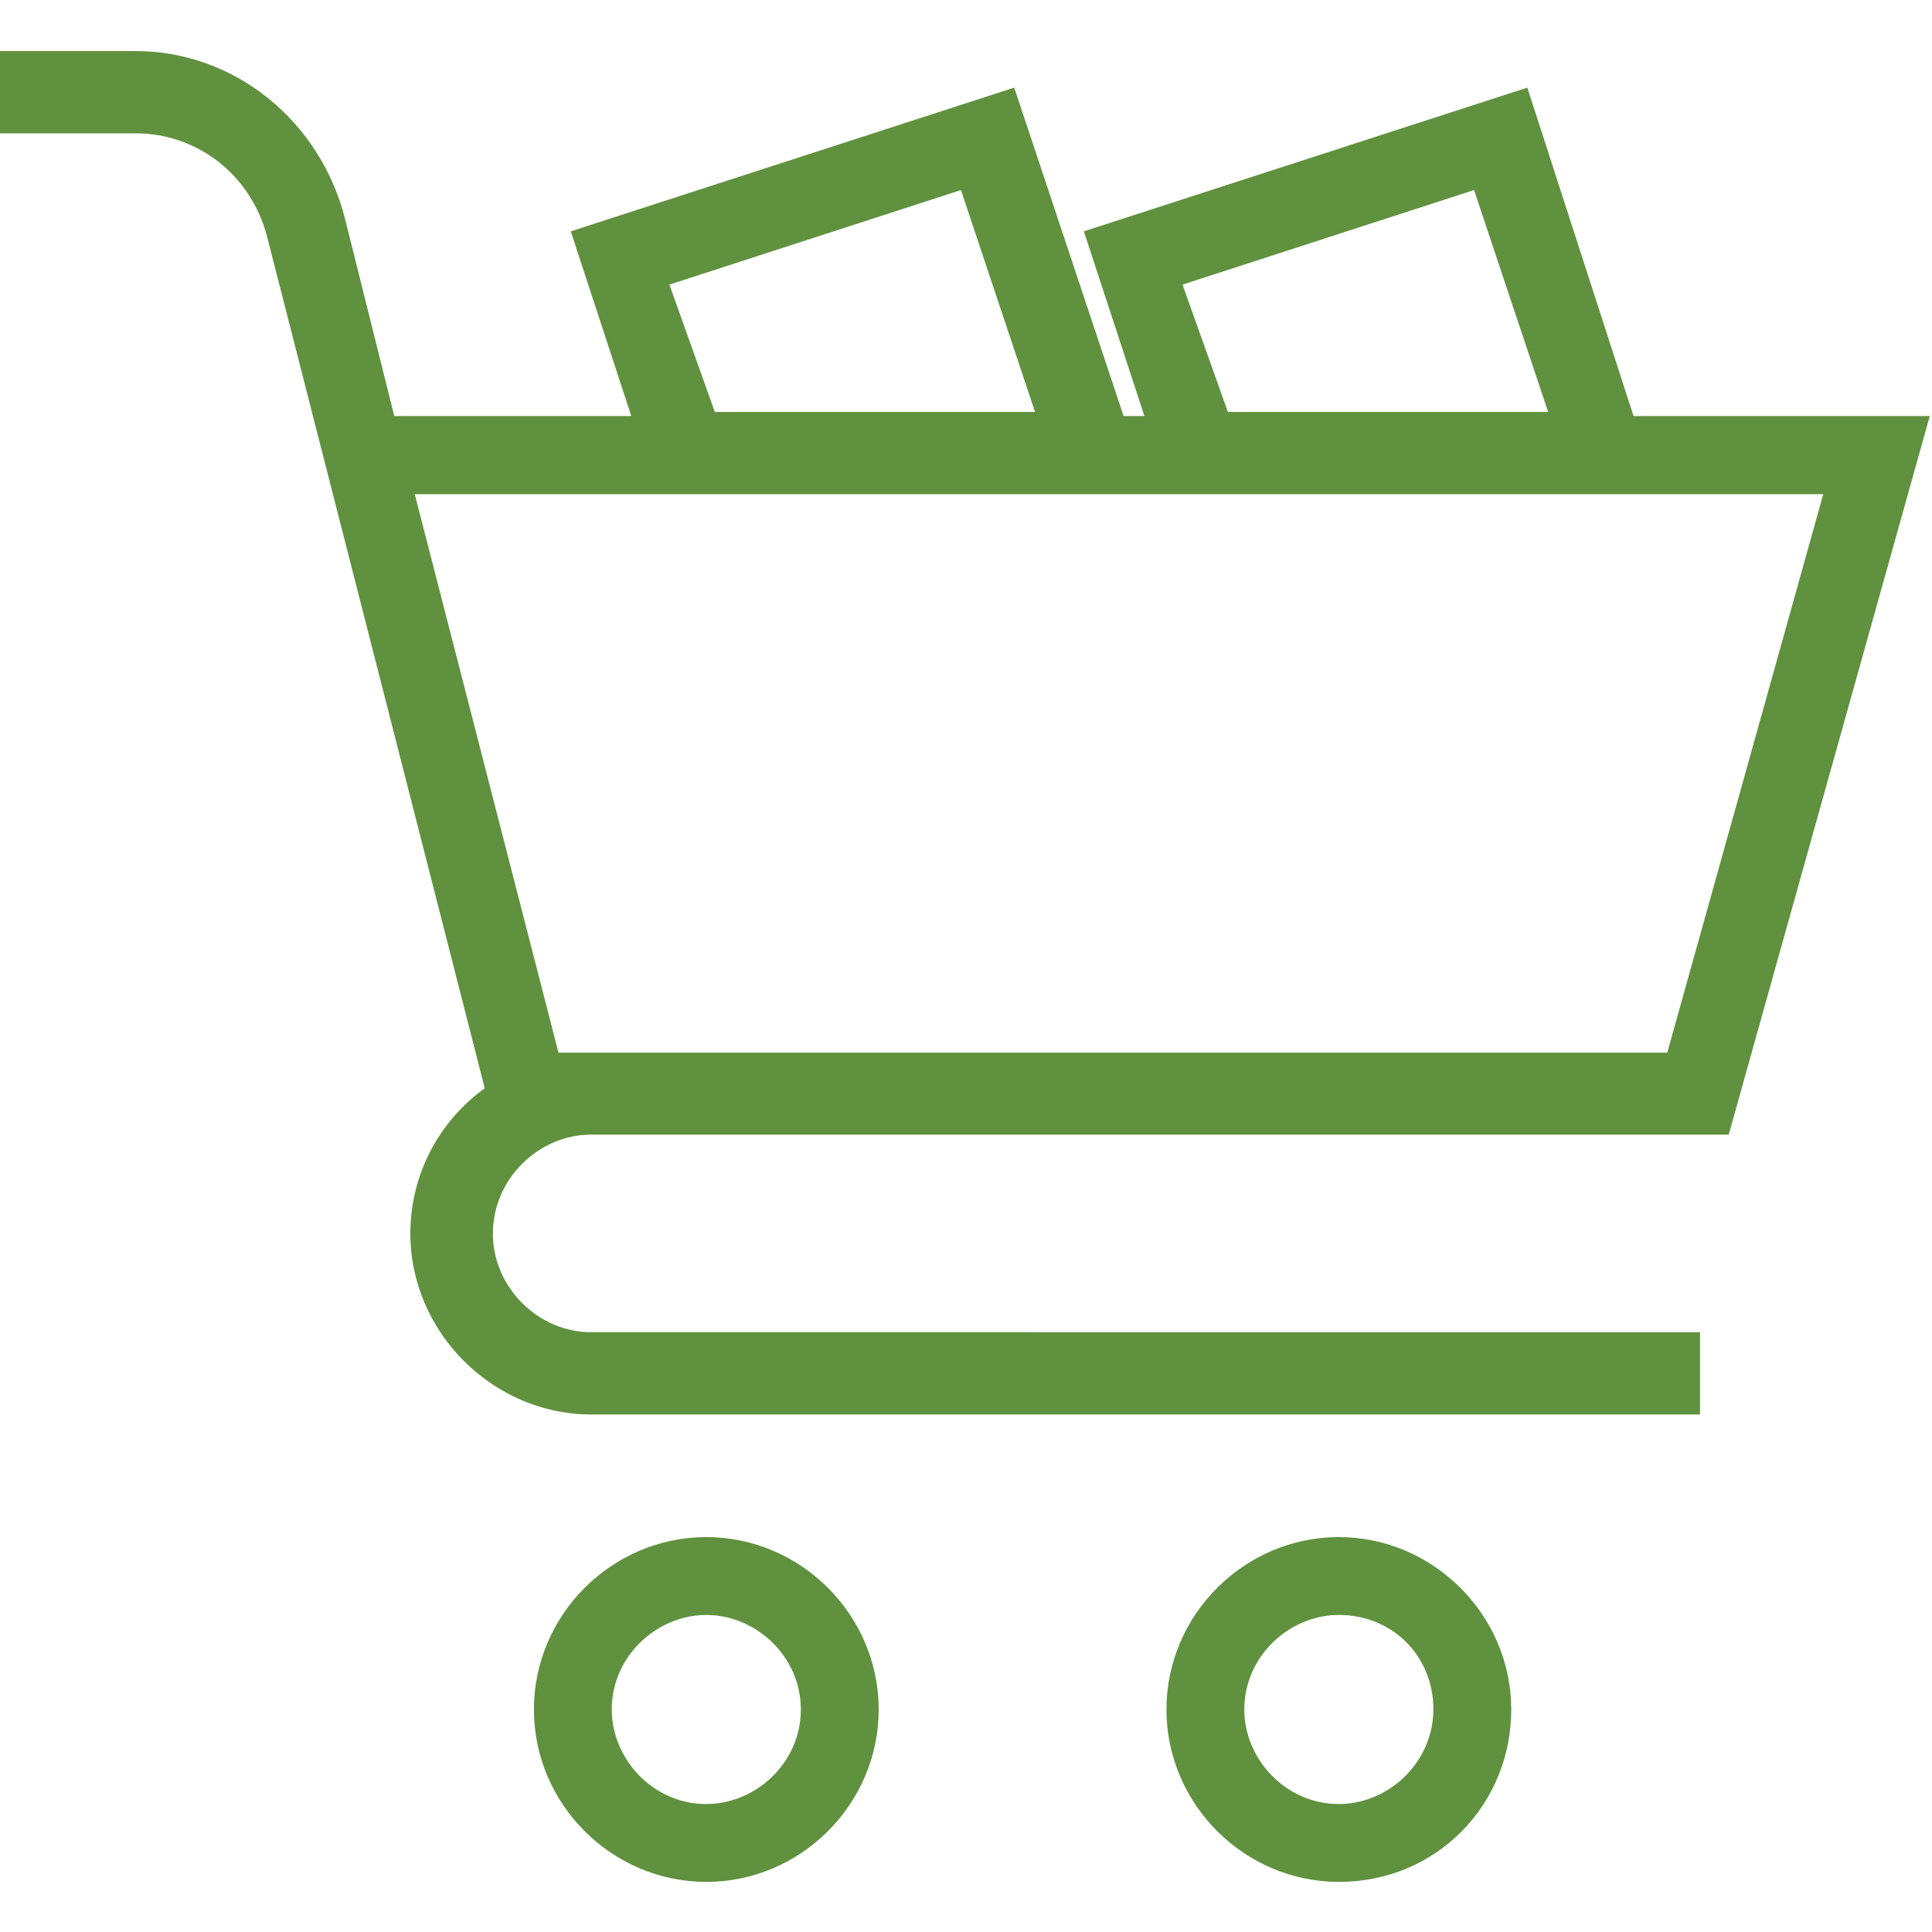 <?xml version="1.0" encoding="utf-8"?>
<!-- Generator: Adobe Illustrator 20.1.0, SVG Export Plug-In . SVG Version: 6.00 Build 0)  -->
<svg version="1.1" id="Layer_1" xmlns="http://www.w3.org/2000/svg" xmlns:xlink="http://www.w3.org/1999/xlink" x="0px" y="0px"
	 viewBox="0 0 613 613" style="enable-background:new 0 0 613 613;" xml:space="preserve">
<style type="text/css">
	.st0{fill:#60913F;}
</style>
<title>shopping-cart</title>
<desc>Created with Sketch.</desc>
<g id="Page-1">
	<g id="shopping-cart">
		<g id="Capa_1">
			<g id="Group">
				<path id="Shape" class="st0" d="M187.6,360h360.9L612.3,132h-94L484.6,27.8L343.9,73.4l19.2,58.6h-6.6L321.8,27.8L181.1,73.4
					l19.2,58.6h-75.2l-15.6-62.5C101.6,38.3,74.4,16.2,43,16.2H0v26.1h43c19.5,0,36.5,13,41.7,32.6l69.1,270.4
					c-14.2,10.2-23.6,27-23.6,46.1c0,31.2,26.1,57.4,57.4,57.4h351.8v-26.1H187.6c-17,0-31.2-14.4-31.2-31.2
					C156.3,374.3,170.7,360,187.6,360L187.6,360z M467.7,60.3l23.5,70.4H389.6l-14.4-40.4L467.7,60.3z M304.9,60.3l23.5,70.4H226.8
					l-14.4-40.4L304.9,60.3z M578.5,156.8L529,334H177.2l-45.6-177.2L578.5,156.8L578.5,156.8z"/>
				<path id="Shape_1_" class="st0" d="M424.8,487.7c-30,0-54.7,24.7-54.7,54.7c0,30,24.7,54.7,54.7,54.7
					c31.2,0,54.7-24.7,54.7-54.7C479.5,512.4,454.7,487.7,424.8,487.7z M424.8,572.4c-17,0-30-14.4-30-30c0-17,14.4-30,30-30
					c17,0,30,13,30,30C454.7,559.4,440.4,572.4,424.8,572.4z"/>
				<path id="Shape_2_" class="st0" d="M224.1,487.7c-30,0-54.7,24.7-54.7,54.7c0,30,24.7,54.7,54.7,54.7s54.7-24.7,54.7-54.7
					C278.8,512.4,254.1,487.7,224.1,487.7z M224.1,572.4c-17,0-30-14.4-30-30c0-17,14.4-30,30-30s30,13,30,30
					S239.7,572.4,224.1,572.4z"/>
			</g>
		</g>
	</g>
</g>
</svg>
